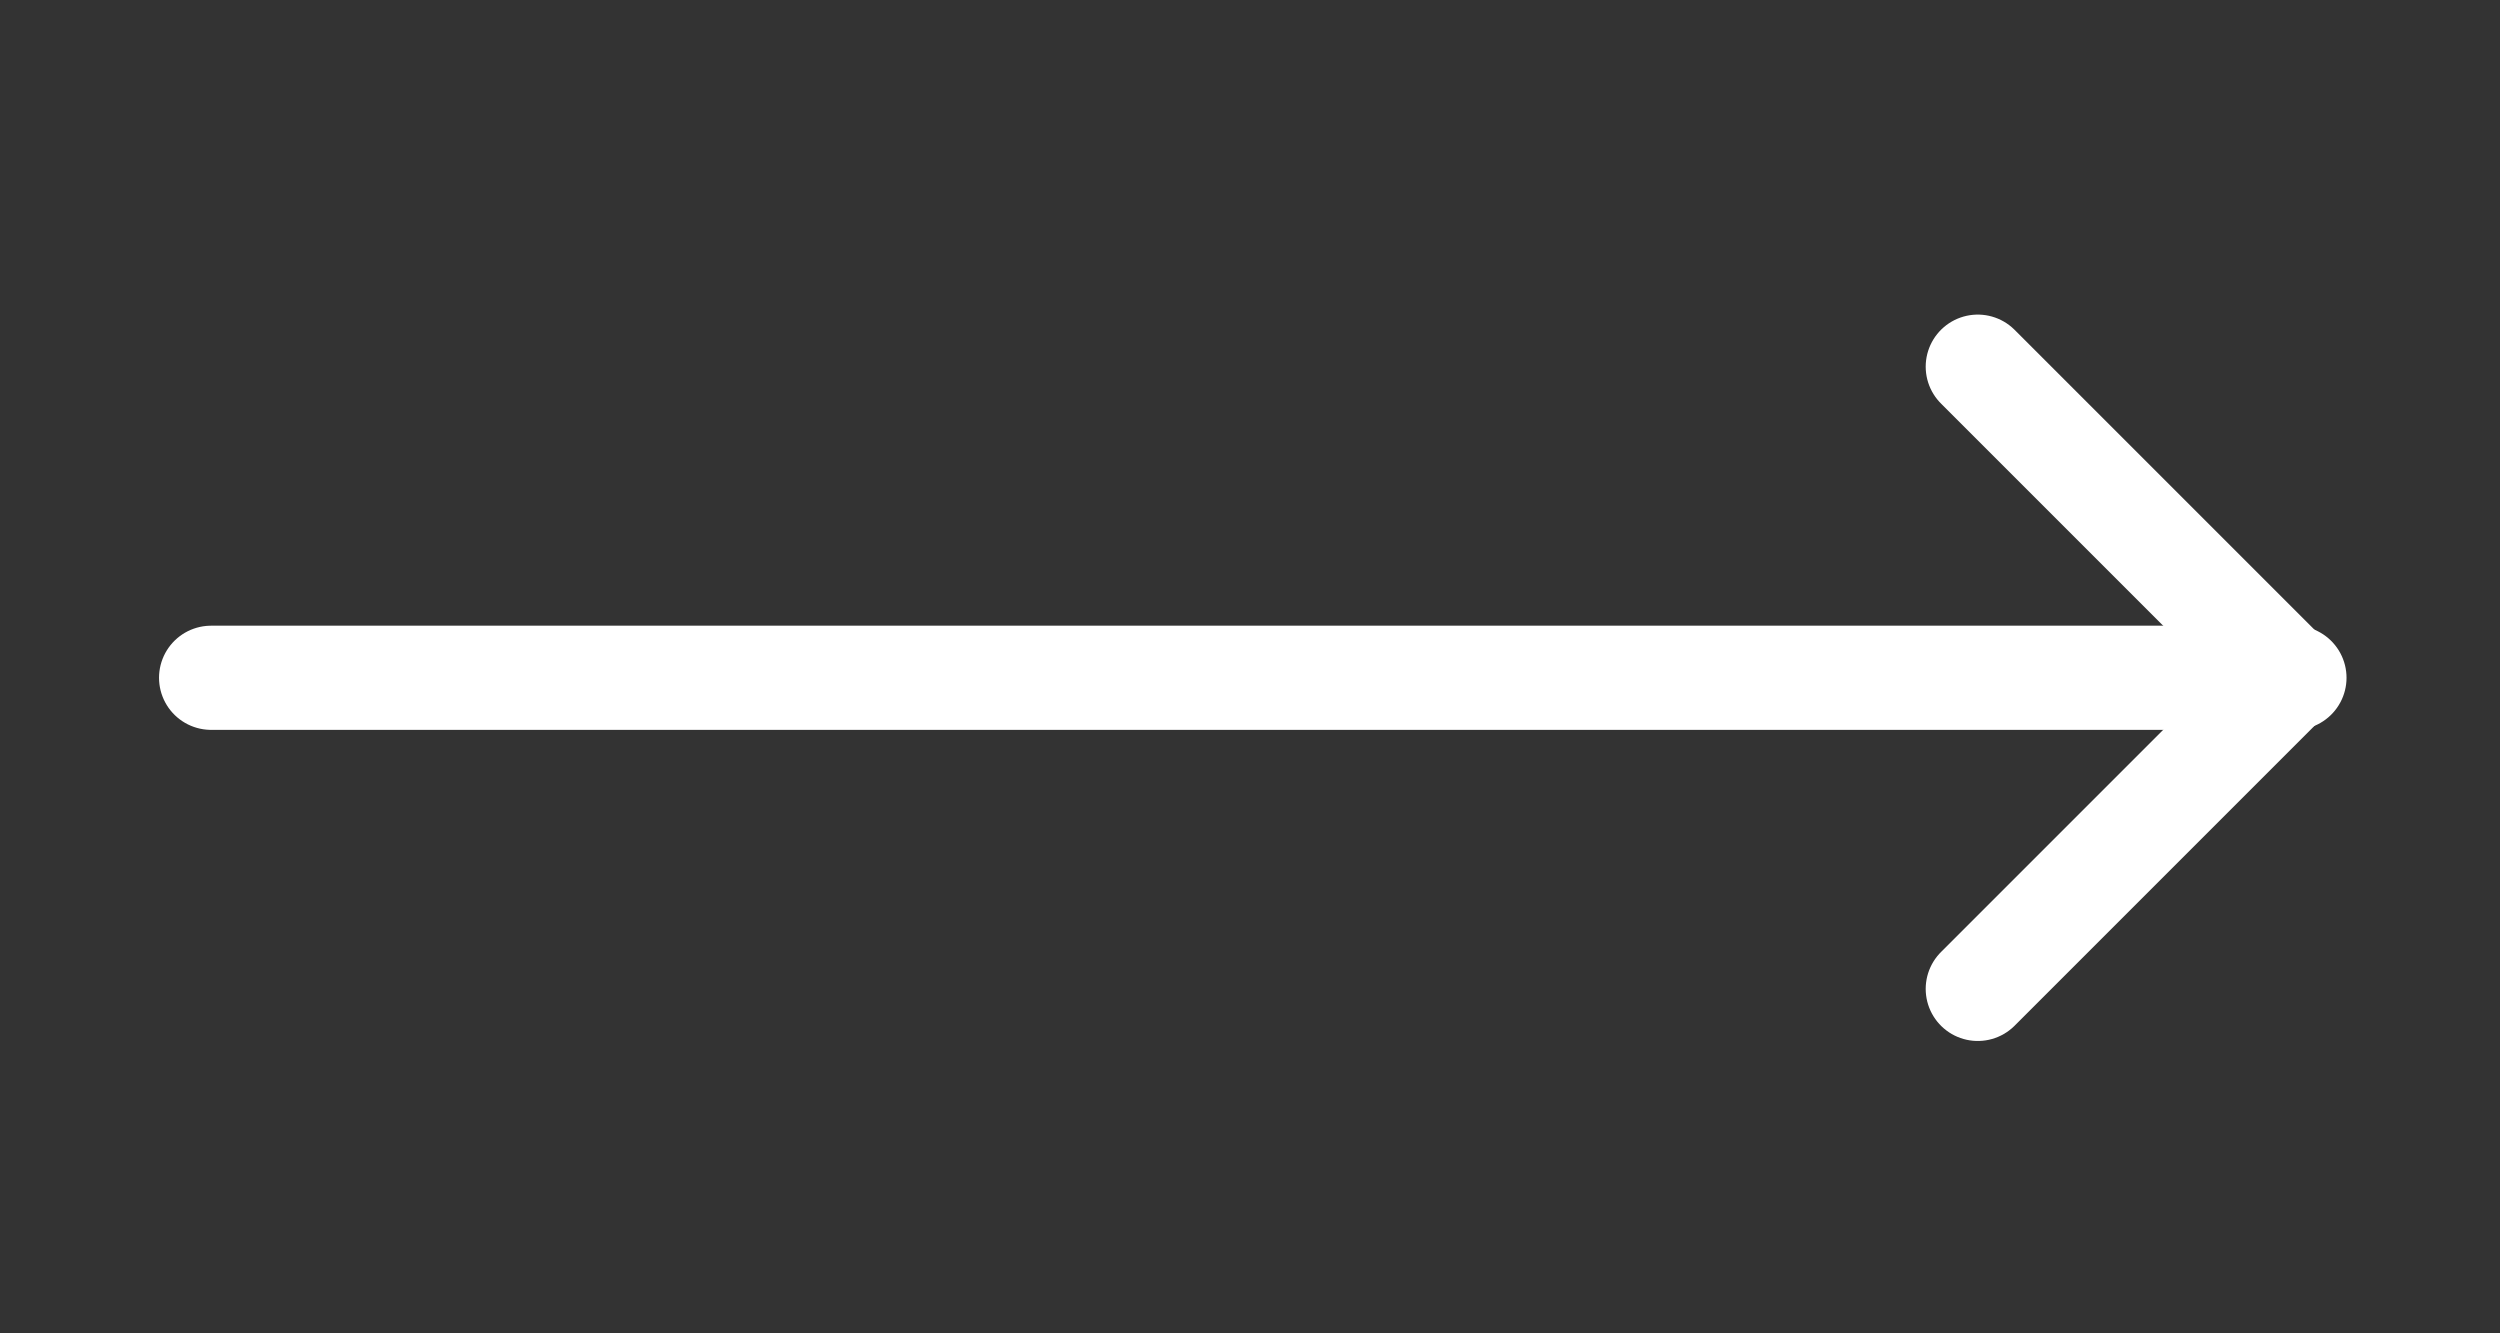 <?xml version="1.0" encoding="utf-8"?>
<!-- Generator: Adobe Illustrator 28.0.0, SVG Export Plug-In . SVG Version: 6.00 Build 0)  -->
<svg version="1.1" id="图层_1" xmlns="http://www.w3.org/2000/svg" xmlns:xlink="http://www.w3.org/1999/xlink" x="0px" y="0px"
	 viewBox="0 0 45 24" style="enable-background:new 0 0 45 24;" xml:space="preserve">
<rect x="0" y="0" width="45" height="24" fill="#333333" stroke="none"/>
<style type="text/css">
	.st0{fill:none;stroke:#FFFFFF;stroke-width:1.875;stroke-linecap:round;stroke-linejoin:round;stroke-miterlimit:3.75;}
</style>
<path class="st0" d="M35.6,17.8l5.6-5.6l-5.6-5.6"/>
<path class="st0" d="M3.8,12.2h37.5"/>
</svg>
